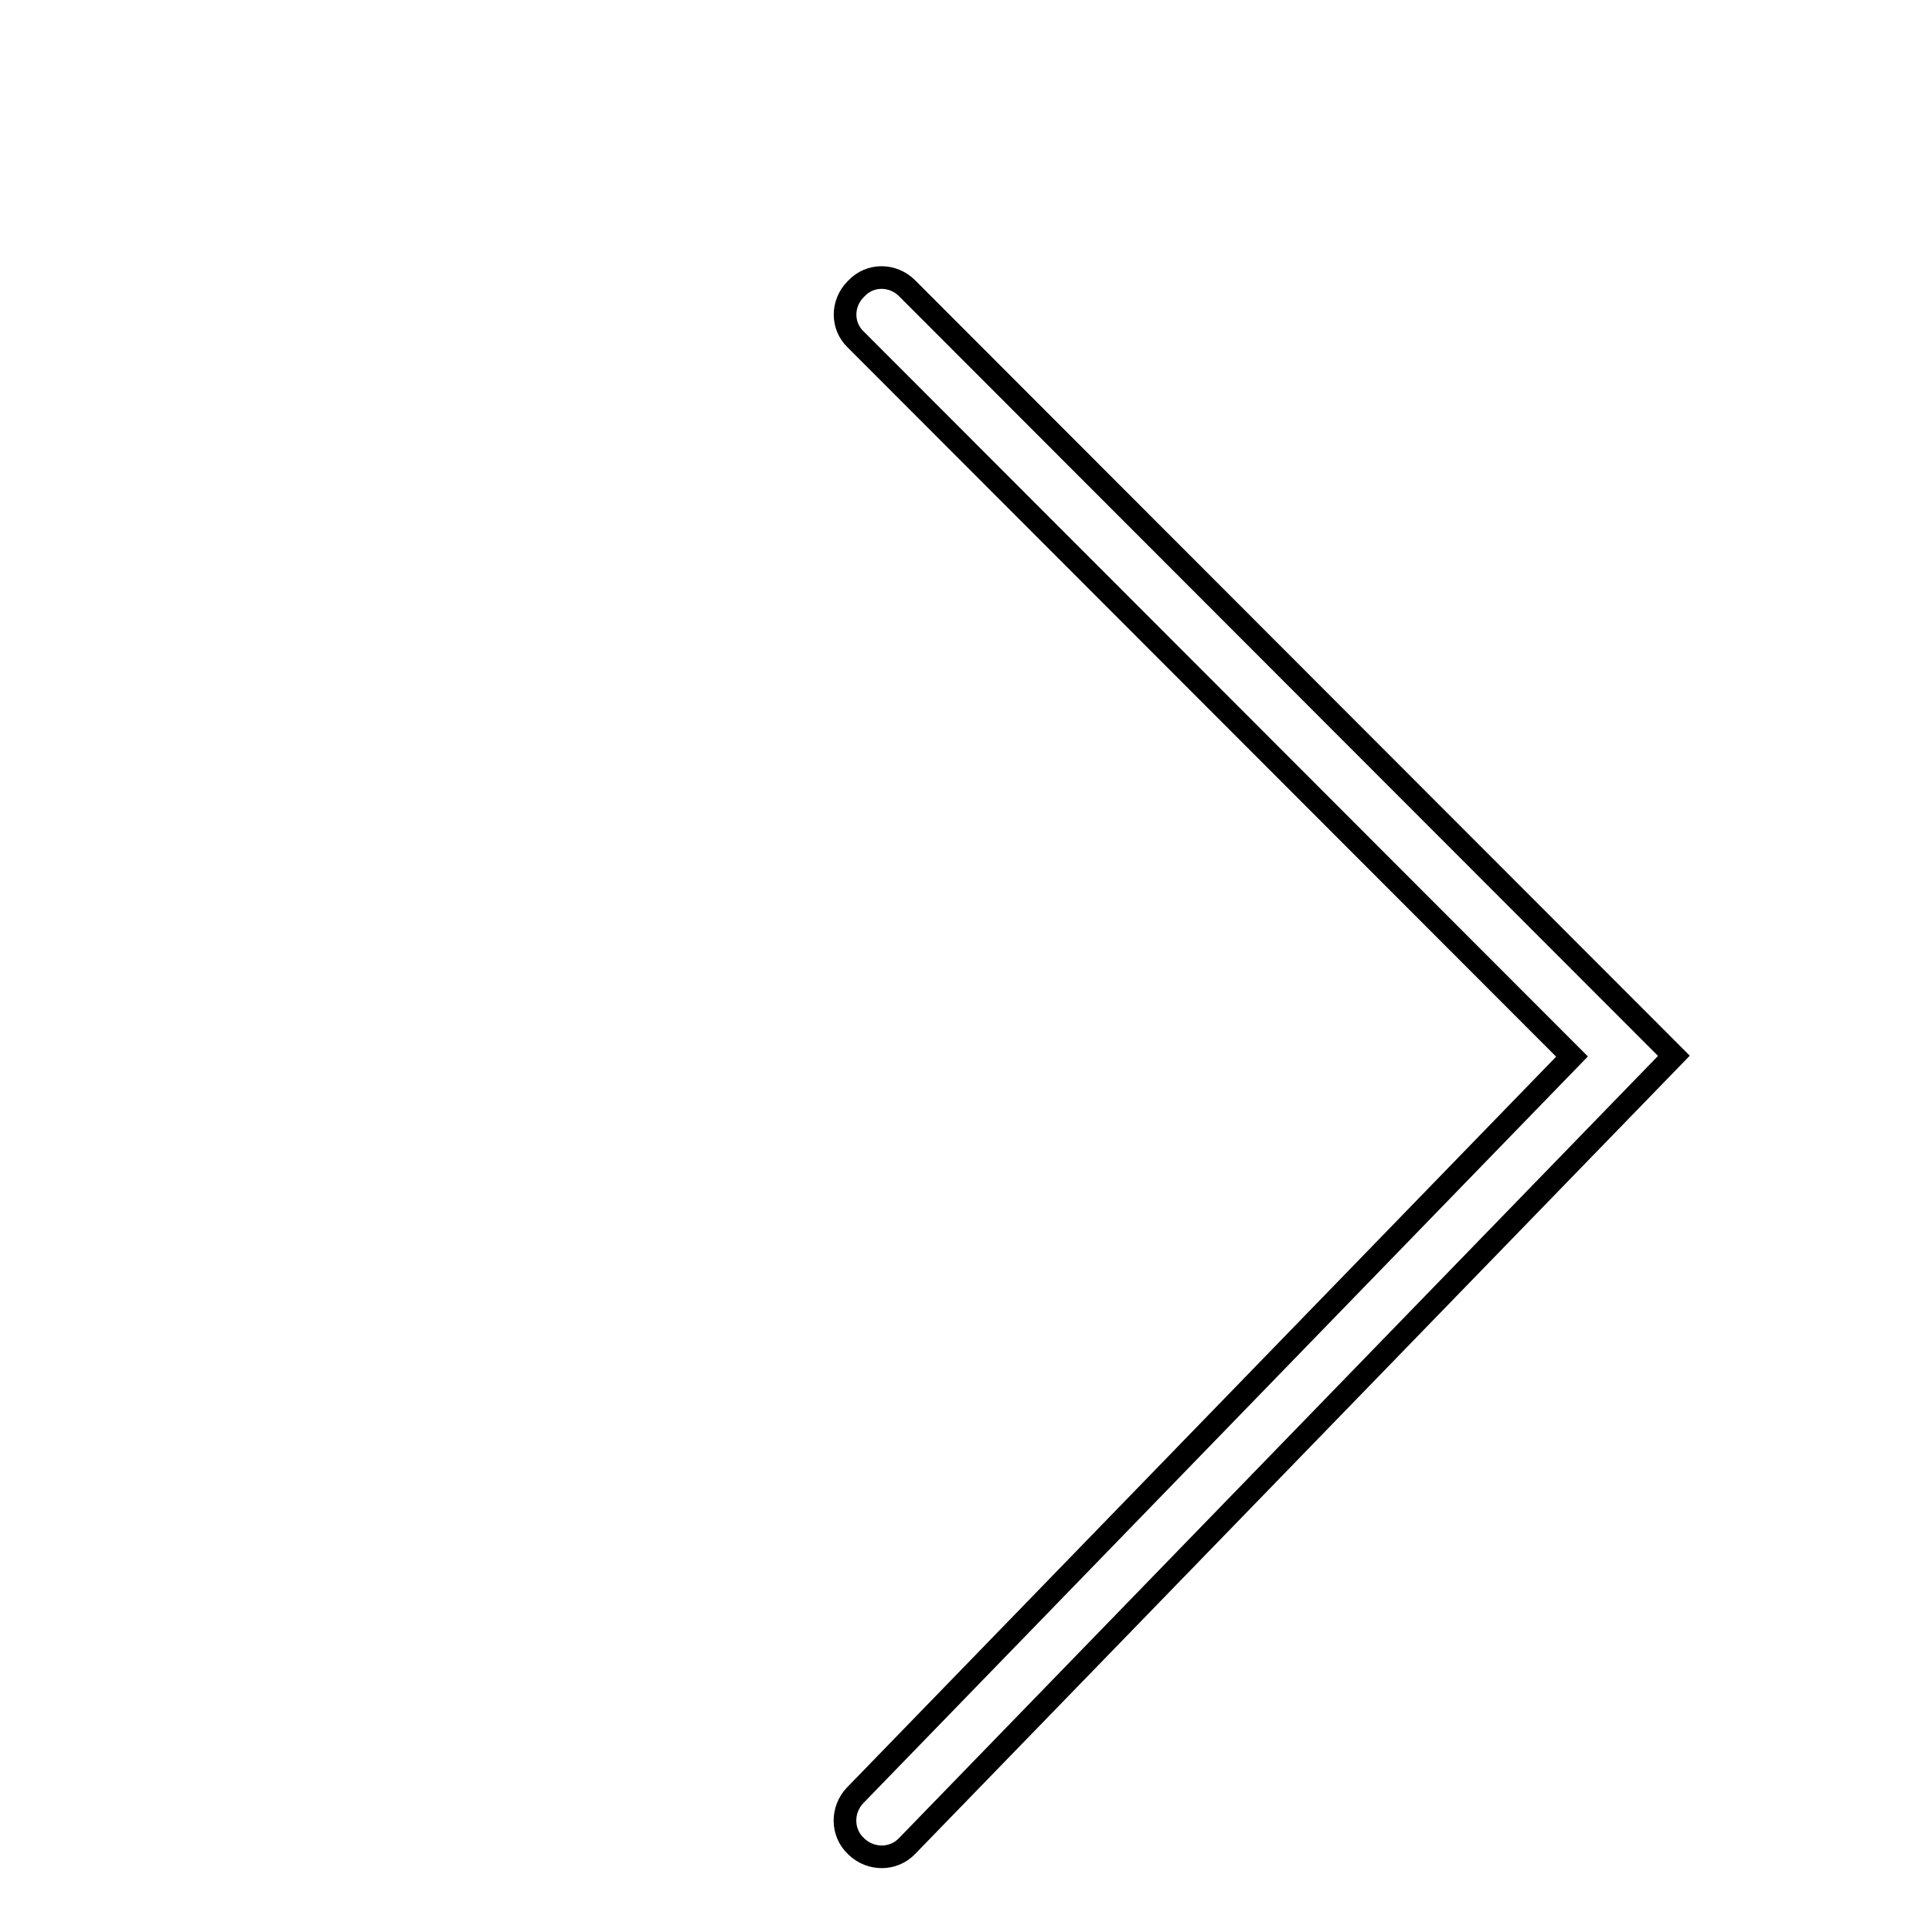 <?xml version="1.0" encoding="utf-8"?>
<!-- Svg Vector Icons : http://www.onlinewebfonts.com/icon -->
<!DOCTYPE svg PUBLIC "-//W3C//DTD SVG 1.1//EN" "http://www.w3.org/Graphics/SVG/1.1/DTD/svg11.dtd">
<svg version="1.1" xmlns="http://www.w3.org/2000/svg" xmlns:xlink="http://www.w3.org/1999/xlink" x="0px" y="0px" viewBox="0 0 256 256" enable-background="new 0 0 256 256" xml:space="preserve">
<g><g><path stroke-width="3" fill-opacity="0" stroke="#000000"  d="M34.2,10"/><path stroke-width="3" fill-opacity="0" stroke="#000000"  d="M208.3,140l-95,97.9c-1.8,1.9-1.8,4.9,0.1,6.7l0.1,0.1c1.9,1.8,4.9,1.8,6.7-0.1l101.6-104.7L120.2,38.2c-1.9-1.9-4.9-1.9-6.7,0l-0.1,0.1c-1.9,1.9-1.9,4.9,0,6.7L208.3,140L208.3,140z"/></g></g>
</svg>